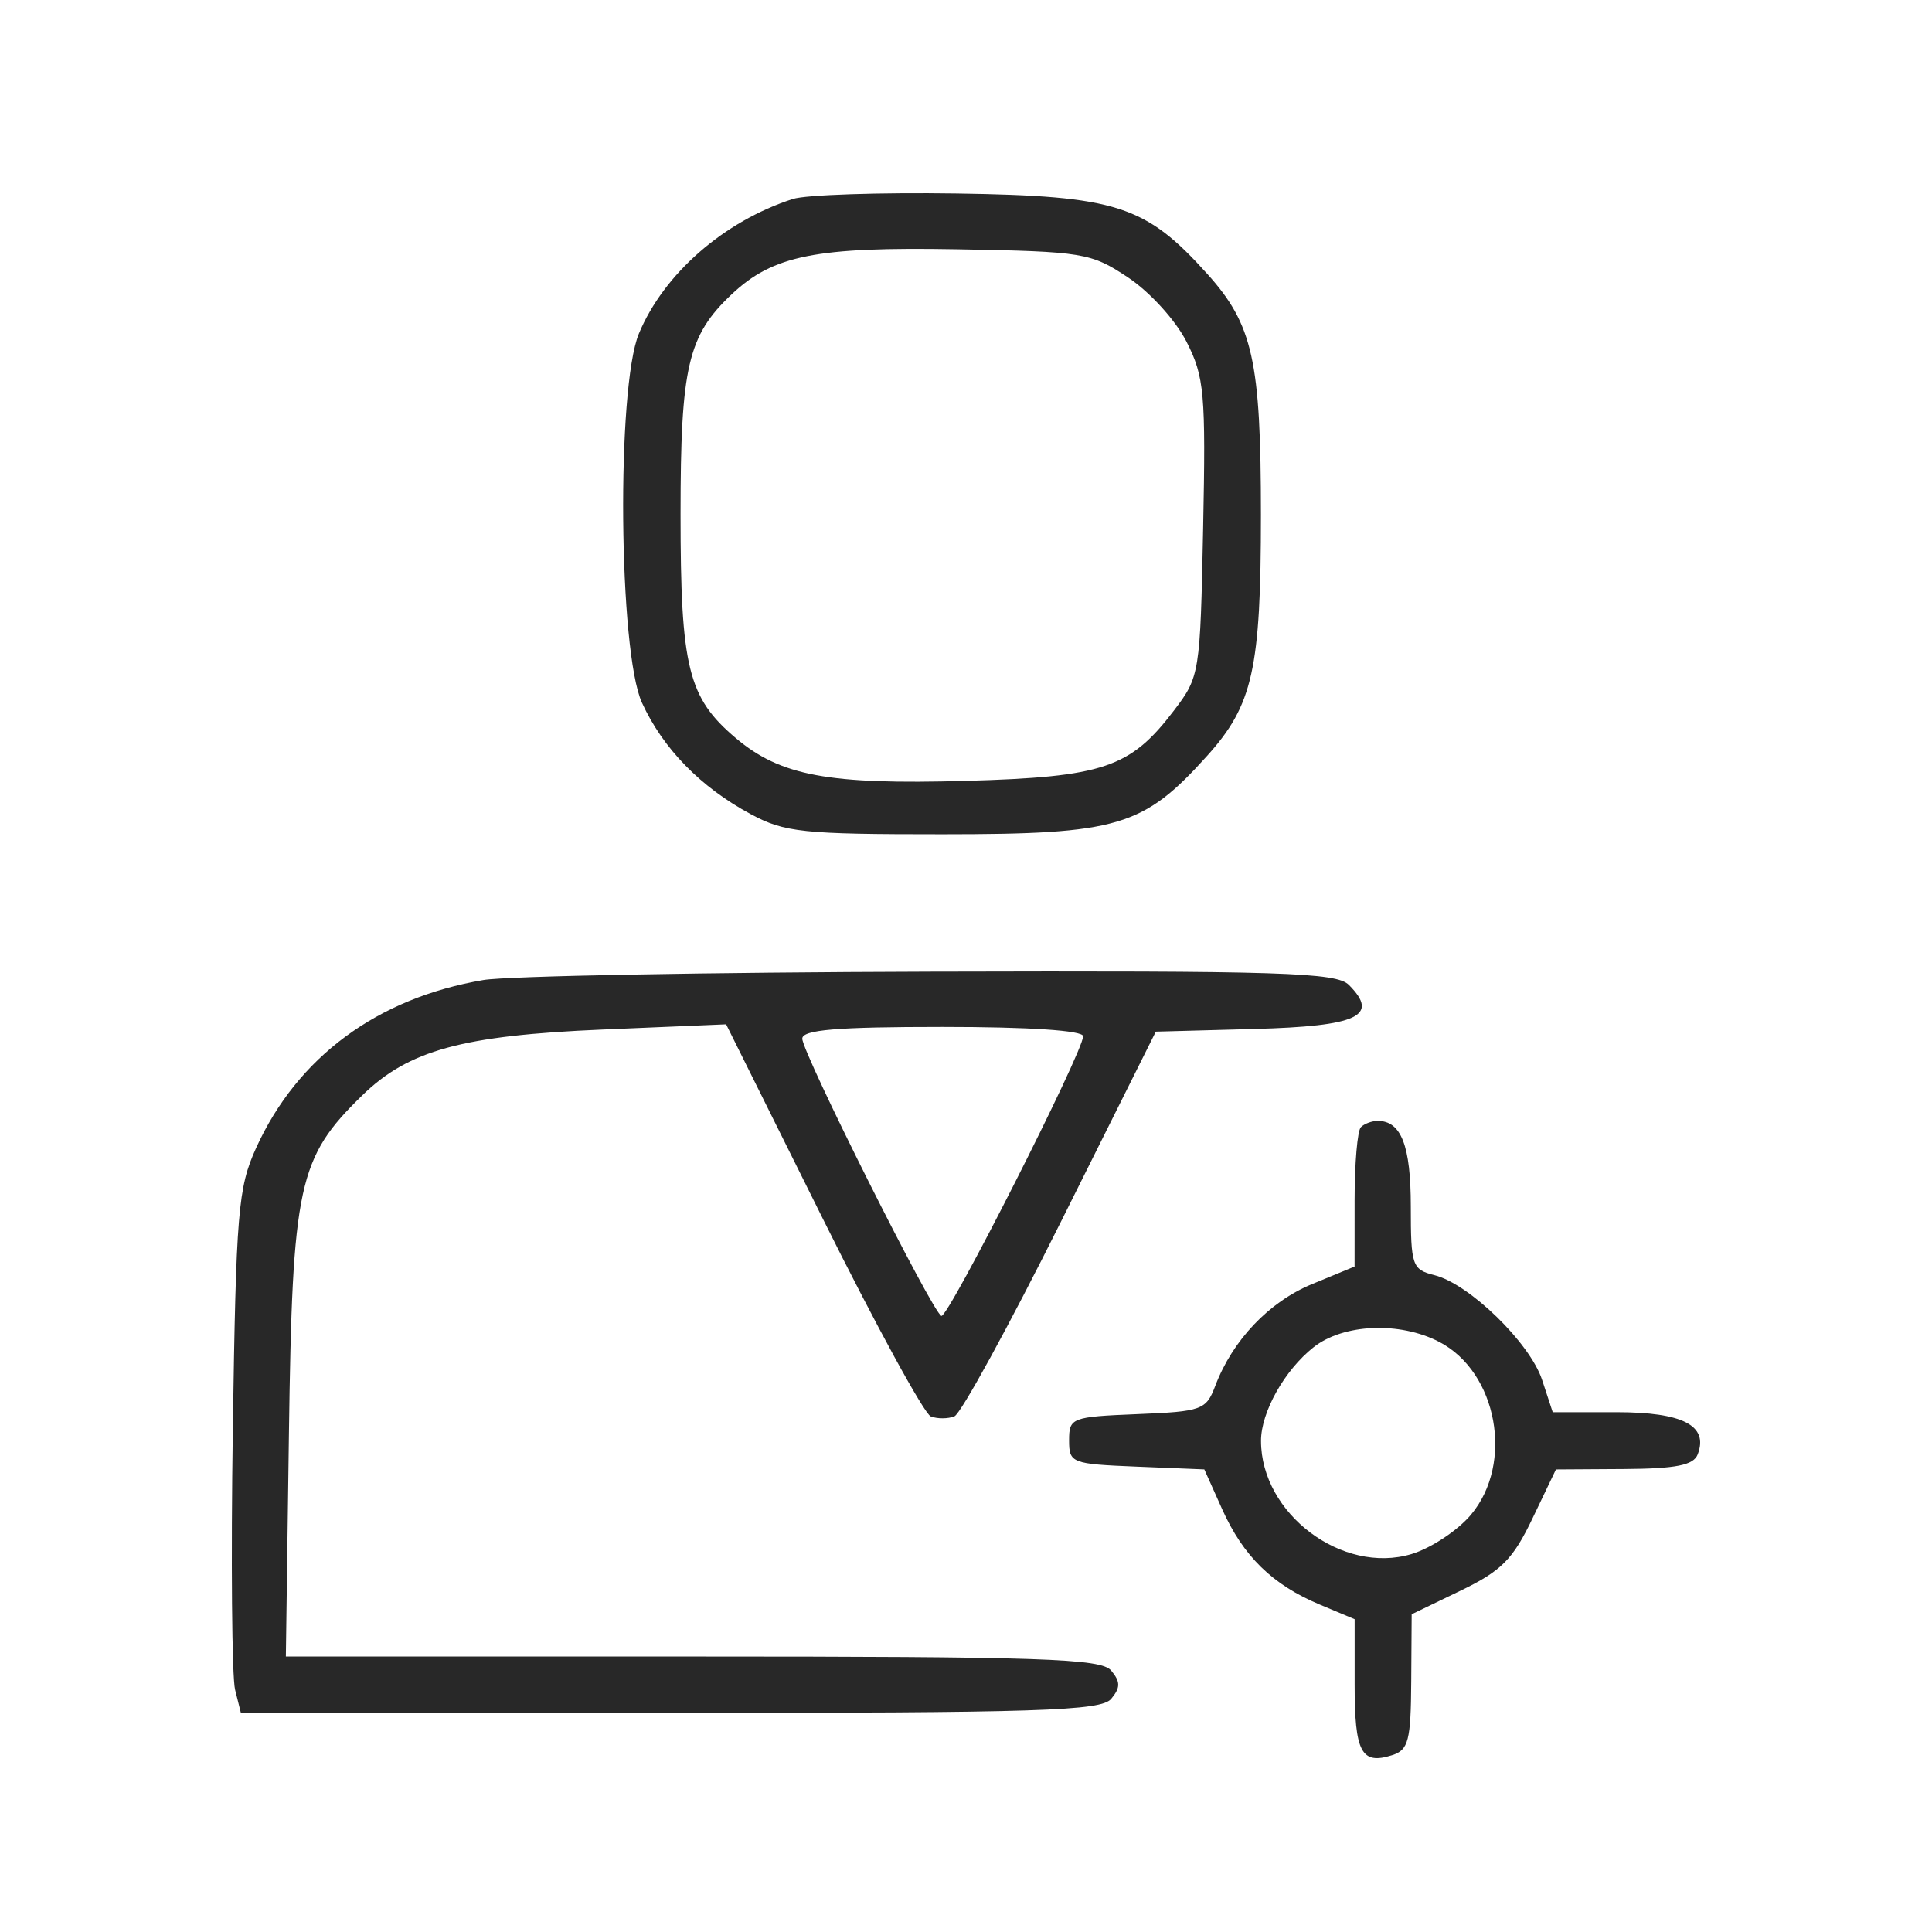 <svg width="100" height="100" viewBox="0 0 100 100" fill="none" xmlns="http://www.w3.org/2000/svg">
<mask id="mask0_362_32" style="mask-type:alpha" maskUnits="userSpaceOnUse" x="0" y="0" width="100" height="100">
<rect width="100" height="100" fill="#D9D9D9"/>
</mask>
<g mask="url(#mask0_362_32)">
<path fill-rule="evenodd" clip-rule="evenodd" d="M41.038 10.298C37.469 11.45 34.355 14.174 33.069 17.267C31.903 20.074 32.016 33.721 33.228 36.373C34.312 38.744 36.265 40.745 38.853 42.137C40.618 43.086 41.537 43.182 48.794 43.181C57.884 43.179 59.173 42.796 62.485 39.118C64.849 36.491 65.265 34.625 65.265 26.645C65.265 18.665 64.849 16.799 62.485 14.173C59.286 10.62 57.789 10.139 49.521 10.015C45.523 9.955 41.705 10.082 41.038 10.298ZM58.392 14.364C59.516 15.111 60.852 16.581 61.417 17.693C62.339 19.507 62.414 20.358 62.274 27.338C62.123 34.867 62.098 35.023 60.762 36.778C58.504 39.746 57.115 40.216 49.983 40.418C42.888 40.62 40.398 40.157 38.089 38.207C35.61 36.113 35.225 34.556 35.225 26.613C35.225 18.985 35.6 17.375 37.872 15.232C40.015 13.213 42.228 12.771 49.558 12.903C56.089 13.021 56.464 13.083 58.392 14.364ZM25.021 50.725C19.523 51.66 15.398 54.708 13.257 59.417C12.322 61.474 12.219 62.714 12.051 73.963C11.95 80.726 12.003 86.8 12.168 87.46L12.468 88.66H34.691C53.853 88.66 56.997 88.559 57.517 87.93C57.998 87.348 57.998 87.053 57.517 86.471C56.997 85.843 53.983 85.742 35.854 85.742H14.796L14.955 74.19C15.133 61.309 15.431 59.932 18.744 56.702C21.148 54.357 23.924 53.596 31.195 53.288L37.584 53.018L42.573 63.047C45.317 68.564 47.839 73.183 48.178 73.314C48.517 73.445 49.067 73.443 49.4 73.31C49.733 73.177 52.215 68.642 54.915 63.233L59.824 53.397L64.924 53.259C70.287 53.114 71.421 52.587 69.818 50.979C69.175 50.332 66.334 50.242 48.154 50.292C36.645 50.324 26.236 50.519 25.021 50.725ZM56.063 53.635C56.063 54.45 49.071 68.244 48.725 68.112C48.267 67.937 41.526 54.5 41.526 53.761C41.525 53.302 43.302 53.153 48.794 53.153C53.273 53.153 56.063 53.338 56.063 53.635ZM70.439 58.342C70.261 58.52 70.115 60.216 70.114 62.111L70.113 65.556L67.916 66.463C65.683 67.385 63.799 69.366 62.9 71.738C62.431 72.979 62.206 73.06 58.87 73.195C55.462 73.334 55.336 73.382 55.336 74.555C55.336 75.726 55.463 75.776 58.836 75.913L62.336 76.056L63.253 78.102C64.347 80.546 65.855 82.022 68.306 83.05L70.116 83.809V87.178C70.116 90.706 70.46 91.356 72.059 90.847C72.901 90.579 73.026 90.097 73.045 87.046L73.068 83.553L75.589 82.337C77.709 81.315 78.305 80.717 79.323 78.589L80.535 76.058L84.063 76.036C86.751 76.019 87.659 75.839 87.873 75.278C88.443 73.788 87.107 73.095 83.663 73.095H80.368L79.819 71.425C79.189 69.509 76.053 66.457 74.247 66.002C73.091 65.711 73.023 65.514 73.023 62.44C73.023 59.299 72.527 58.017 71.311 58.017C71.009 58.017 70.617 58.163 70.439 58.342ZM74.493 69.456C77.503 71.018 78.371 75.736 76.138 78.399C75.452 79.218 74.067 80.135 73.061 80.437C69.48 81.514 65.27 78.348 65.27 74.578C65.27 73.091 66.49 70.919 67.991 69.733C69.532 68.517 72.445 68.392 74.493 69.456Z" fill="#282828"/>
</g>
</svg>
